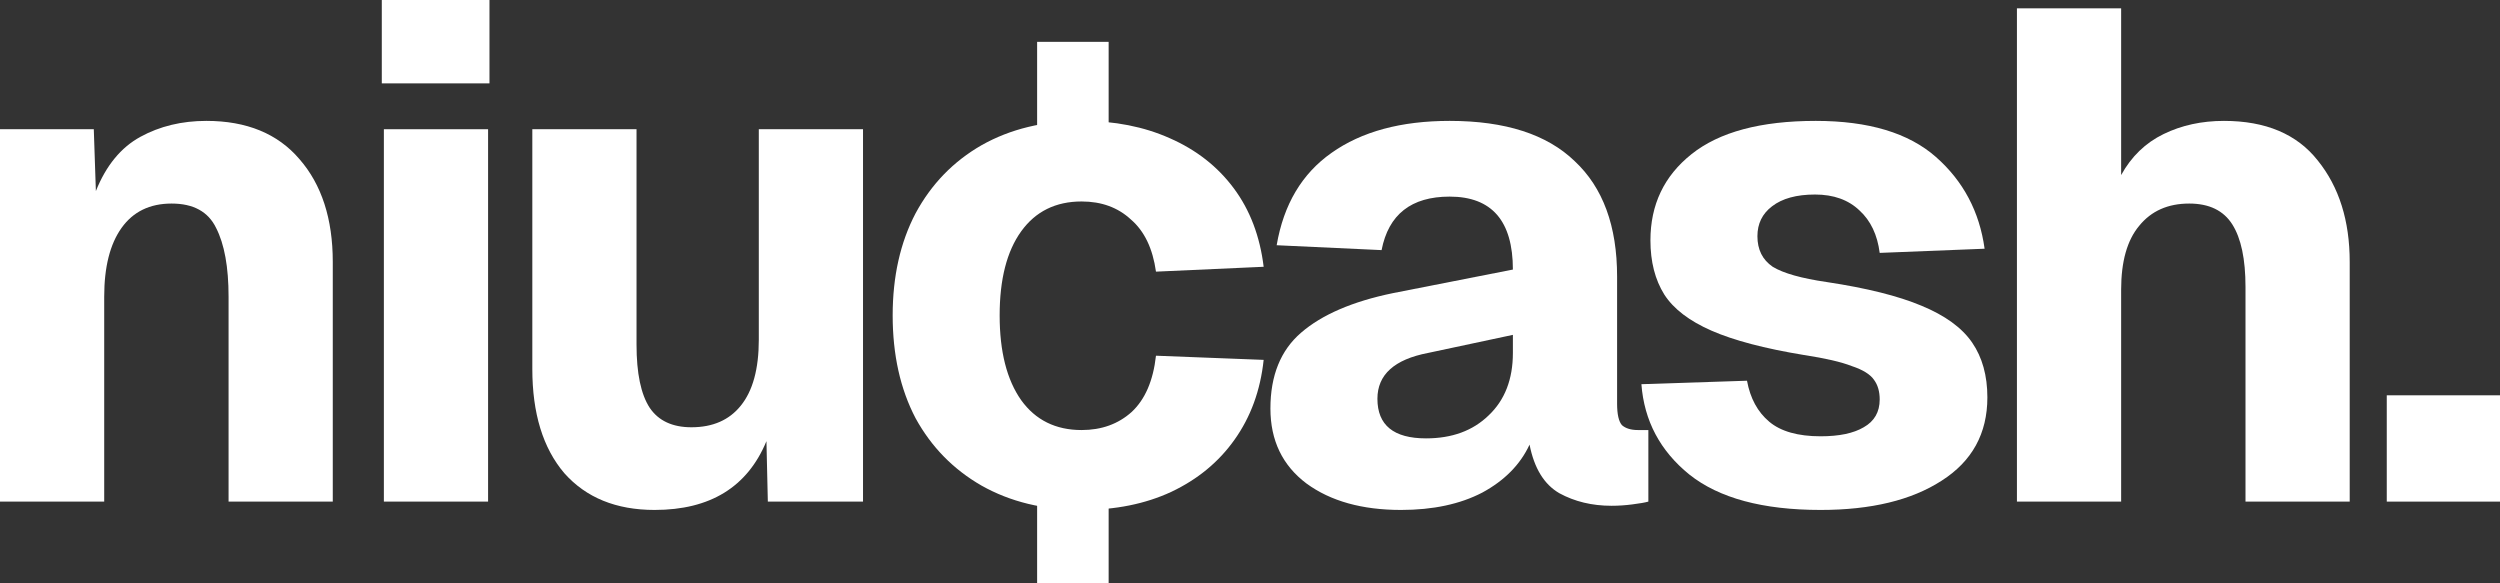 <svg width="180" height="42" viewBox="0 0 180 42" fill="none" xmlns="http://www.w3.org/2000/svg">
<rect x="0" y="0" width="180" height="42" fill="#333333" stroke="none"/>
<path d="M171.847 36.116V28.462H180V36.116H171.847Z" fill="white"/>
<path d="M145.219 36.115V0.6H152.722V12.605C153.456 11.271 154.473 10.288 155.774 9.654C157.074 9.02 158.525 8.704 160.125 8.704C163.127 8.704 165.378 9.654 166.878 11.555C168.412 13.456 169.179 15.89 169.179 18.858V36.115H161.676V20.659C161.676 18.658 161.359 17.157 160.726 16.157C160.092 15.156 159.058 14.656 157.624 14.656C156.09 14.656 154.89 15.19 154.023 16.257C153.156 17.291 152.722 18.825 152.722 20.859V36.115H145.219Z" fill="white"/>
<path d="M131.086 36.716C126.918 36.716 123.766 35.865 121.632 34.165C119.531 32.464 118.381 30.296 118.181 27.662L125.784 27.412C126.017 28.679 126.551 29.663 127.385 30.363C128.218 31.063 129.452 31.413 131.086 31.413C132.42 31.413 133.454 31.197 134.188 30.763C134.955 30.33 135.338 29.663 135.338 28.762C135.338 28.195 135.205 27.729 134.938 27.362C134.671 26.962 134.138 26.628 133.337 26.361C132.57 26.061 131.42 25.794 129.886 25.561C127.051 25.094 124.834 24.51 123.233 23.81C121.632 23.11 120.498 22.243 119.831 21.209C119.164 20.142 118.831 18.841 118.831 17.307C118.831 14.739 119.815 12.672 121.782 11.105C123.783 9.504 126.768 8.704 130.736 8.704C134.538 8.704 137.422 9.571 139.39 11.305C141.357 13.039 142.524 15.24 142.891 17.908L135.338 18.208C135.171 16.907 134.688 15.89 133.887 15.156C133.087 14.389 132.02 14.006 130.686 14.006C129.352 14.006 128.318 14.289 127.585 14.856C126.884 15.39 126.534 16.107 126.534 17.007C126.534 17.974 126.901 18.708 127.635 19.208C128.402 19.675 129.702 20.042 131.536 20.309C134.404 20.742 136.672 21.309 138.339 22.009C140.04 22.71 141.257 23.593 141.991 24.66C142.725 25.728 143.091 27.045 143.091 28.612C143.091 31.213 141.991 33.214 139.79 34.615C137.622 36.015 134.721 36.716 131.086 36.716Z" fill="white"/>
<path d="M100.874 36.716C98.073 36.716 95.805 36.082 94.071 34.815C92.337 33.514 91.47 31.713 91.47 29.413C91.47 27.045 92.204 25.227 93.671 23.96C95.172 22.66 97.373 21.709 100.274 21.109L108.928 19.408C108.928 15.907 107.41 14.156 104.376 14.156C101.608 14.156 99.974 15.44 99.474 18.008L91.92 17.657C92.421 14.723 93.738 12.505 95.872 11.005C98.04 9.471 100.874 8.704 104.376 8.704C108.377 8.704 111.379 9.671 113.38 11.605C115.414 13.506 116.431 16.273 116.431 19.908V29.062C116.431 29.829 116.548 30.346 116.781 30.613C117.048 30.846 117.431 30.963 117.932 30.963H118.682V36.115C118.448 36.182 118.065 36.249 117.531 36.316C117.031 36.382 116.531 36.416 116.031 36.416C114.63 36.416 113.38 36.115 112.279 35.515C111.179 34.882 110.462 33.714 110.128 32.014C109.461 33.448 108.327 34.598 106.727 35.465C105.126 36.299 103.175 36.716 100.874 36.716ZM102.675 31.563C104.542 31.563 106.043 31.013 107.177 29.913C108.344 28.812 108.928 27.312 108.928 25.411V24.11L102.825 25.411C100.391 25.878 99.174 26.978 99.174 28.712C99.174 30.613 100.341 31.563 102.675 31.563Z" fill="white"/>
<path d="M77.877 36.716C75.143 36.716 72.742 36.132 70.674 34.965C68.64 33.798 67.056 32.18 65.922 30.113C64.822 28.012 64.272 25.544 64.272 22.71C64.272 19.908 64.822 17.457 65.922 15.357C67.056 13.256 68.64 11.621 70.674 10.454C72.742 9.287 75.143 8.704 77.877 8.704C80.245 8.704 82.363 9.12 84.23 9.954C86.131 10.788 87.665 11.988 88.832 13.556C89.999 15.123 90.716 17.007 90.983 19.208L83.23 19.558C82.996 17.891 82.396 16.64 81.429 15.807C80.495 14.94 79.311 14.506 77.877 14.506C76.01 14.506 74.559 15.223 73.525 16.657C72.492 18.091 71.975 20.108 71.975 22.71C71.975 25.311 72.492 27.345 73.525 28.812C74.559 30.246 76.01 30.963 77.877 30.963C79.311 30.963 80.512 30.53 81.479 29.663C82.446 28.762 83.03 27.412 83.23 25.611L90.983 25.911C90.749 28.112 90.049 30.029 88.882 31.663C87.748 33.264 86.231 34.515 84.33 35.415C82.463 36.282 80.312 36.716 77.877 36.716Z" fill="white"/>
<path d="M47.131 36.716C44.363 36.716 42.195 35.832 40.628 34.065C39.094 32.264 38.327 29.763 38.327 26.562V9.304H45.83V24.811C45.83 26.878 46.147 28.396 46.781 29.363C47.414 30.297 48.415 30.763 49.782 30.763C51.316 30.763 52.5 30.247 53.333 29.213C54.2 28.146 54.634 26.562 54.634 24.461V9.304H62.137V36.116H55.284L55.184 31.764C53.817 35.065 51.132 36.716 47.131 36.716Z" fill="white"/>
<path d="M27.639 36.115V9.304H35.142V36.115H27.639ZM27.489 6.003V0H35.242V6.003H27.489Z" fill="white"/>
<path d="M0 36.115V9.304H6.753L6.903 13.756C7.637 11.922 8.704 10.621 10.104 9.854C11.505 9.087 13.089 8.704 14.856 8.704C17.758 8.704 19.992 9.621 21.559 11.455C23.16 13.289 23.96 15.757 23.96 18.858V36.115H16.457V21.359C16.457 19.225 16.157 17.574 15.557 16.407C14.99 15.24 13.923 14.656 12.355 14.656C10.788 14.656 9.587 15.24 8.754 16.407C7.92 17.574 7.503 19.225 7.503 21.359V36.115H0Z" fill="white"/>
<rect x="74.673" y="3.013" width="5.149" height="6.62" fill="white"/>
<rect x="74.673" y="35.38" width="5.149" height="6.62" fill="white"/>
</svg>
